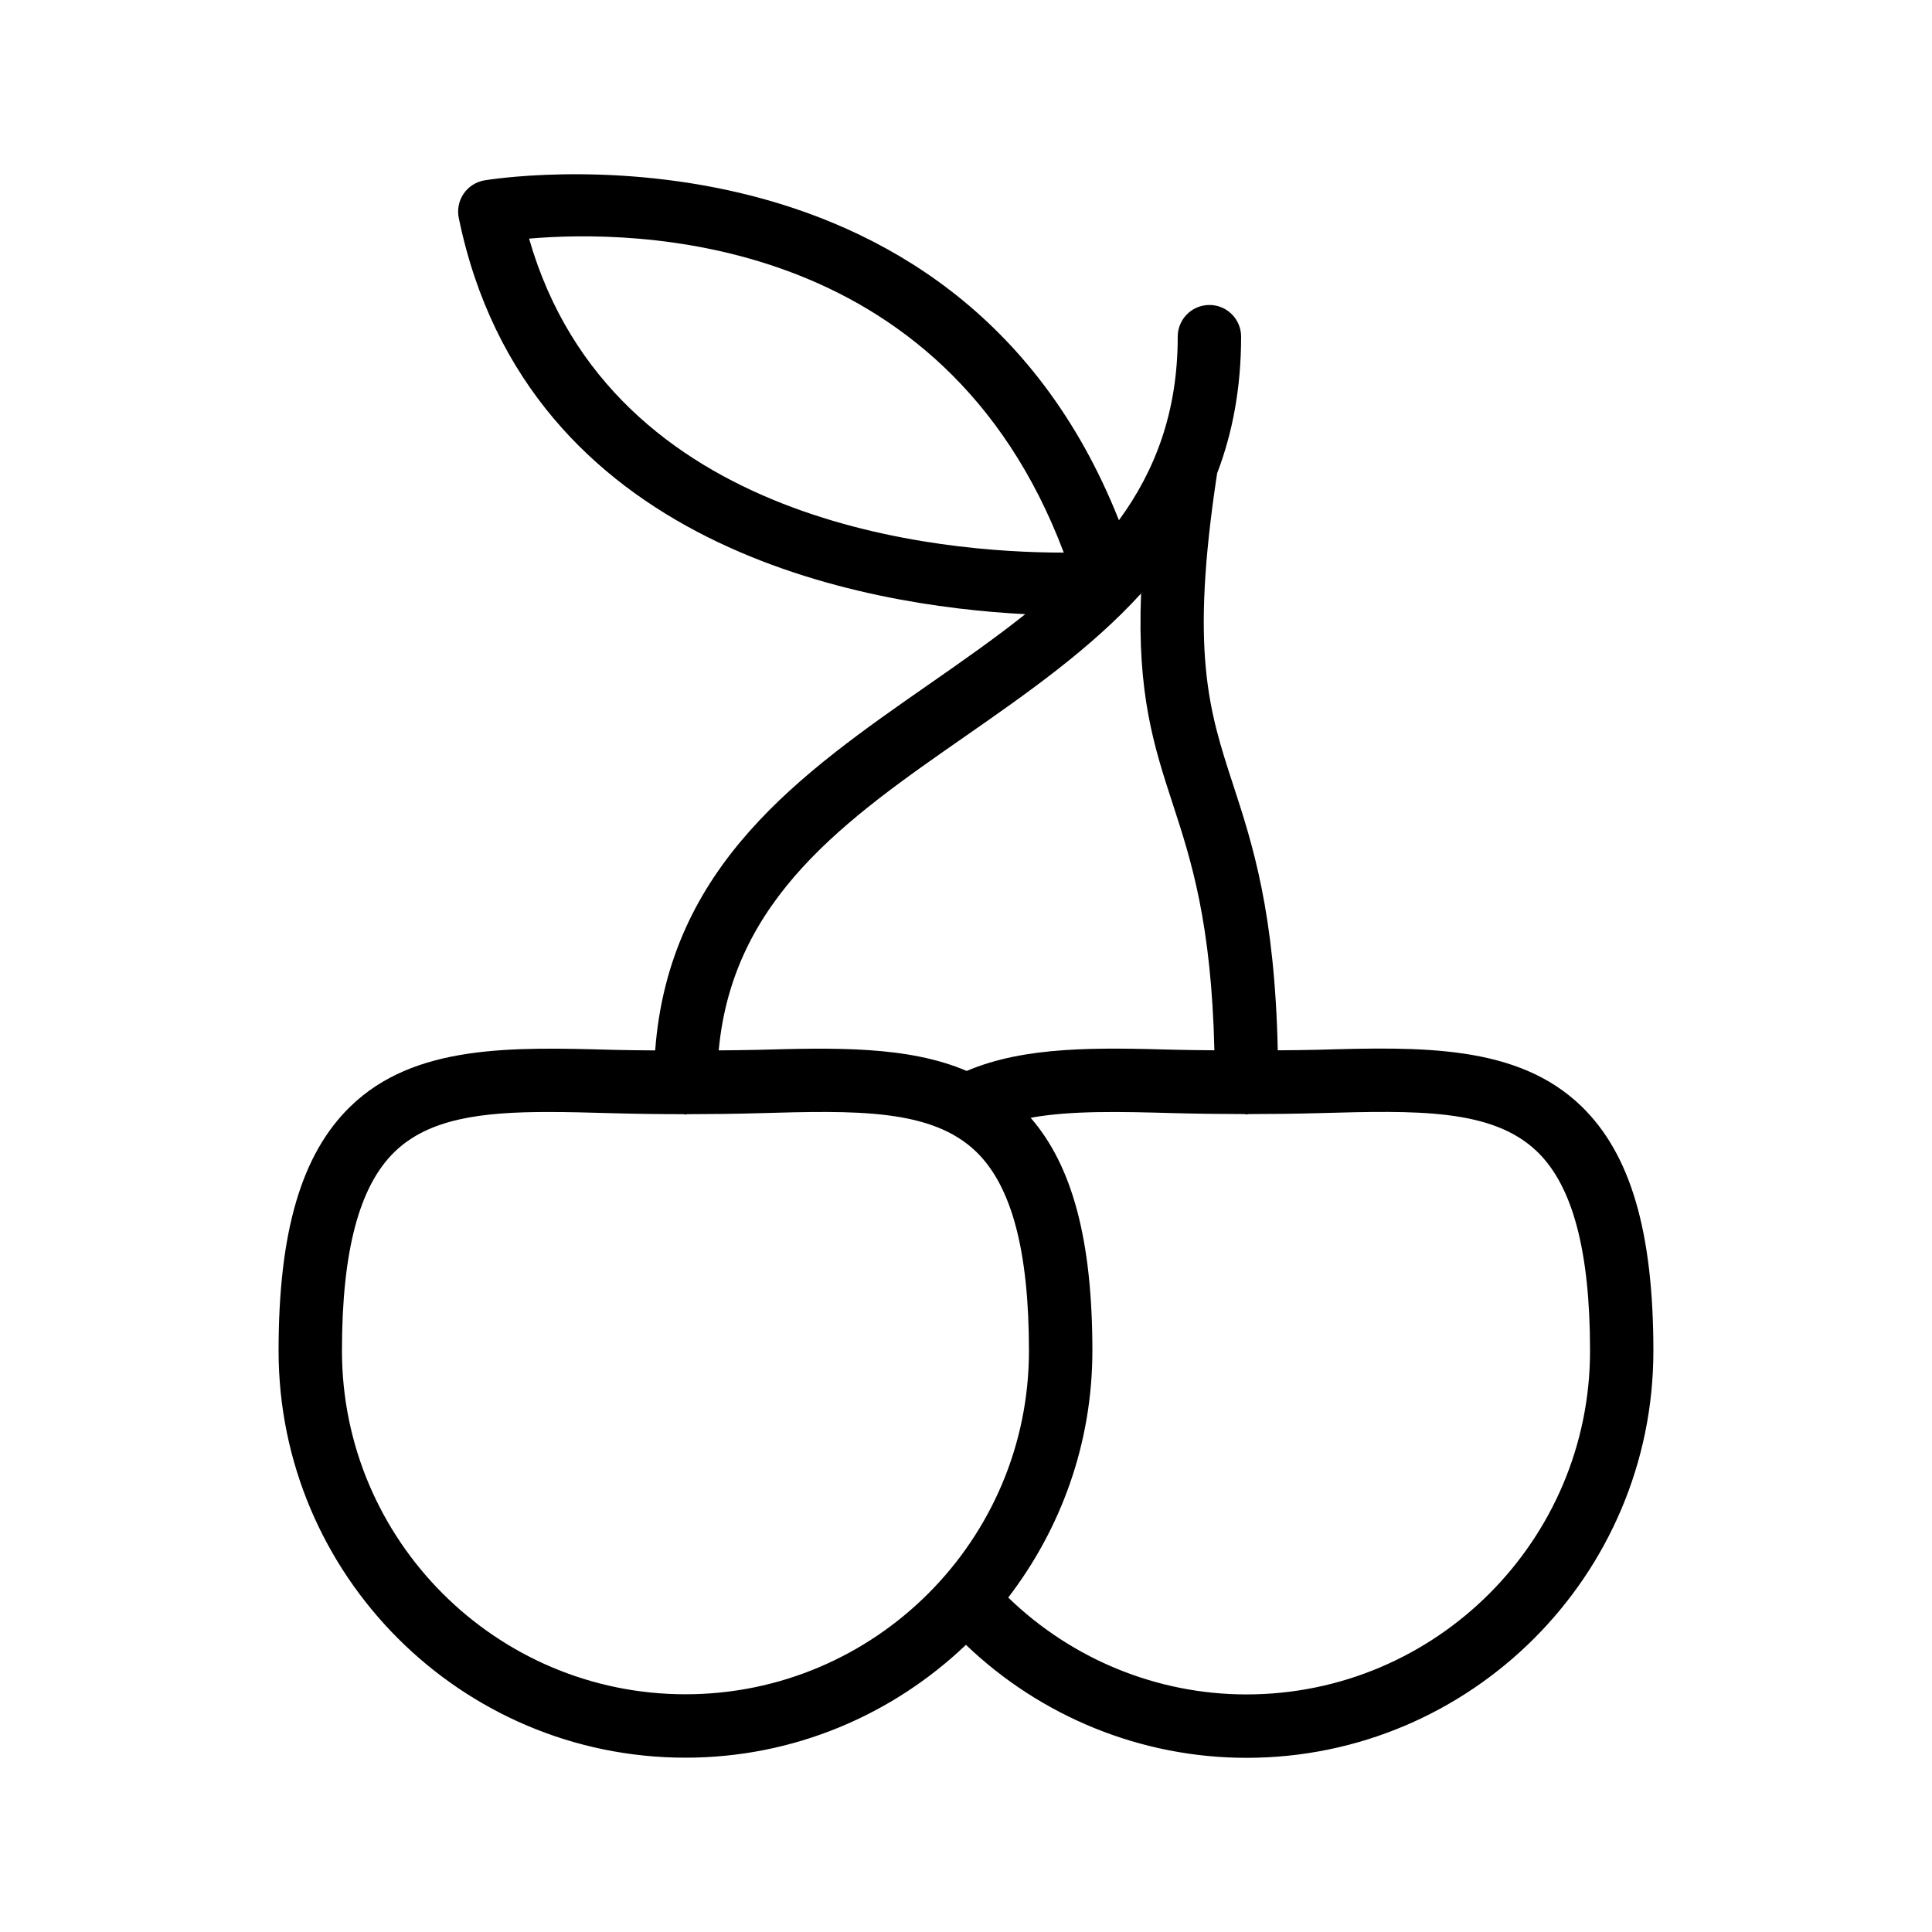<?xml version="1.0" encoding="UTF-8"?>
<!-- Uploaded to: ICON Repo, www.svgrepo.com, Generator: ICON Repo Mixer Tools -->
<svg fill="#000000" width="800px" height="800px" version="1.1" viewBox="144 144 512 512" xmlns="http://www.w3.org/2000/svg">
 <path d="m493.25 422.2c-3.441 0.098-7.062 0.102-10.629 0.145-0.801-36.555-6.648-54.508-11.855-70.461-6.391-19.559-11.43-35.082-4.215-82.453 4.035-10.547 6.356-22.469 6.356-36.211 0-4.637-3.754-8.398-8.398-8.398-4.641 0-8.398 3.758-8.398 8.398 0 20.035-6.019 35.562-15.582 48.656-43.875-110.78-166.91-90.293-168.2-90.07-2.231 0.398-4.207 1.68-5.477 3.555-1.27 1.879-1.73 4.188-1.27 6.402 18.039 87.652 107.63 102.81 150.12 105-8.016 6.391-16.672 12.434-25.469 18.559-33.938 23.621-68.918 48.035-72.605 97.047-3.664-0.039-7.387-0.047-10.922-0.145-27.199-0.762-52.898-1.488-69.871 15.02-12.965 12.609-19.008 33.172-19.008 64.719 0 59.457 48.371 107.84 107.83 107.84 28.816 0 54.965-11.43 74.328-29.906 19.918 19.074 46.504 29.945 74.34 29.945 59.457 0 107.84-48.375 107.84-107.84 0-31.574-6.043-52.156-19.016-64.773-16.98-16.512-42.672-15.801-69.902-15.031zm-209.04-214.96c27.43-2.379 109.61-1.918 141.7 83.203h-0.238c-31.609 0-119.58-7.012-141.46-83.203zm115.62 131.87c16.523-11.5 33.262-23.219 46.57-37.836-1.078 26.648 3.402 40.504 8.406 55.816 4.82 14.766 10.23 31.387 11.02 65.246-3.461-0.043-6.984-0.047-10.328-0.141-20.48-0.57-39.793-1.02-55.309 5.617-15.645-6.695-35.172-6.152-55.57-5.59-3.285 0.09-6.75 0.094-10.152 0.137 3.723-40.34 33.715-61.23 65.363-83.25zm-74.172 253.89c-50.199 0-91.035-40.84-91.035-91.039 0-26.34 4.551-43.57 13.922-52.68 9.117-8.867 23.148-10.594 40.746-10.594 5.34 0 10.996 0.156 16.949 0.324 6.121 0.172 12.523 0.254 18.926 0.258 0.172 0.012 0.316 0.098 0.488 0.098s0.32-0.09 0.488-0.098c6.402-0.004 12.805-0.086 18.926-0.258 25.566-0.727 45.805-1.293 57.695 10.27 9.371 9.109 13.922 26.344 13.922 52.68 0.012 50.199-40.824 91.039-91.027 91.039zm148.67 0.039c-23.68 0-46.281-9.332-63.137-25.672 13.926-18.168 22.301-40.801 22.301-65.406 0-29.246-5.273-48.961-16.359-61.738 10.664-1.941 23.582-1.637 37.895-1.234 6.078 0.164 12.434 0.242 18.789 0.25 0.18 0.012 0.332 0.105 0.516 0.105 0.18 0 0.332-0.09 0.508-0.102 6.387-0.004 12.773-0.086 18.883-0.254 25.625-0.707 45.84-1.273 57.719 10.281 9.371 9.117 13.934 26.367 13.934 52.734-0.004 50.195-40.848 91.035-91.047 91.035z"/>
</svg>